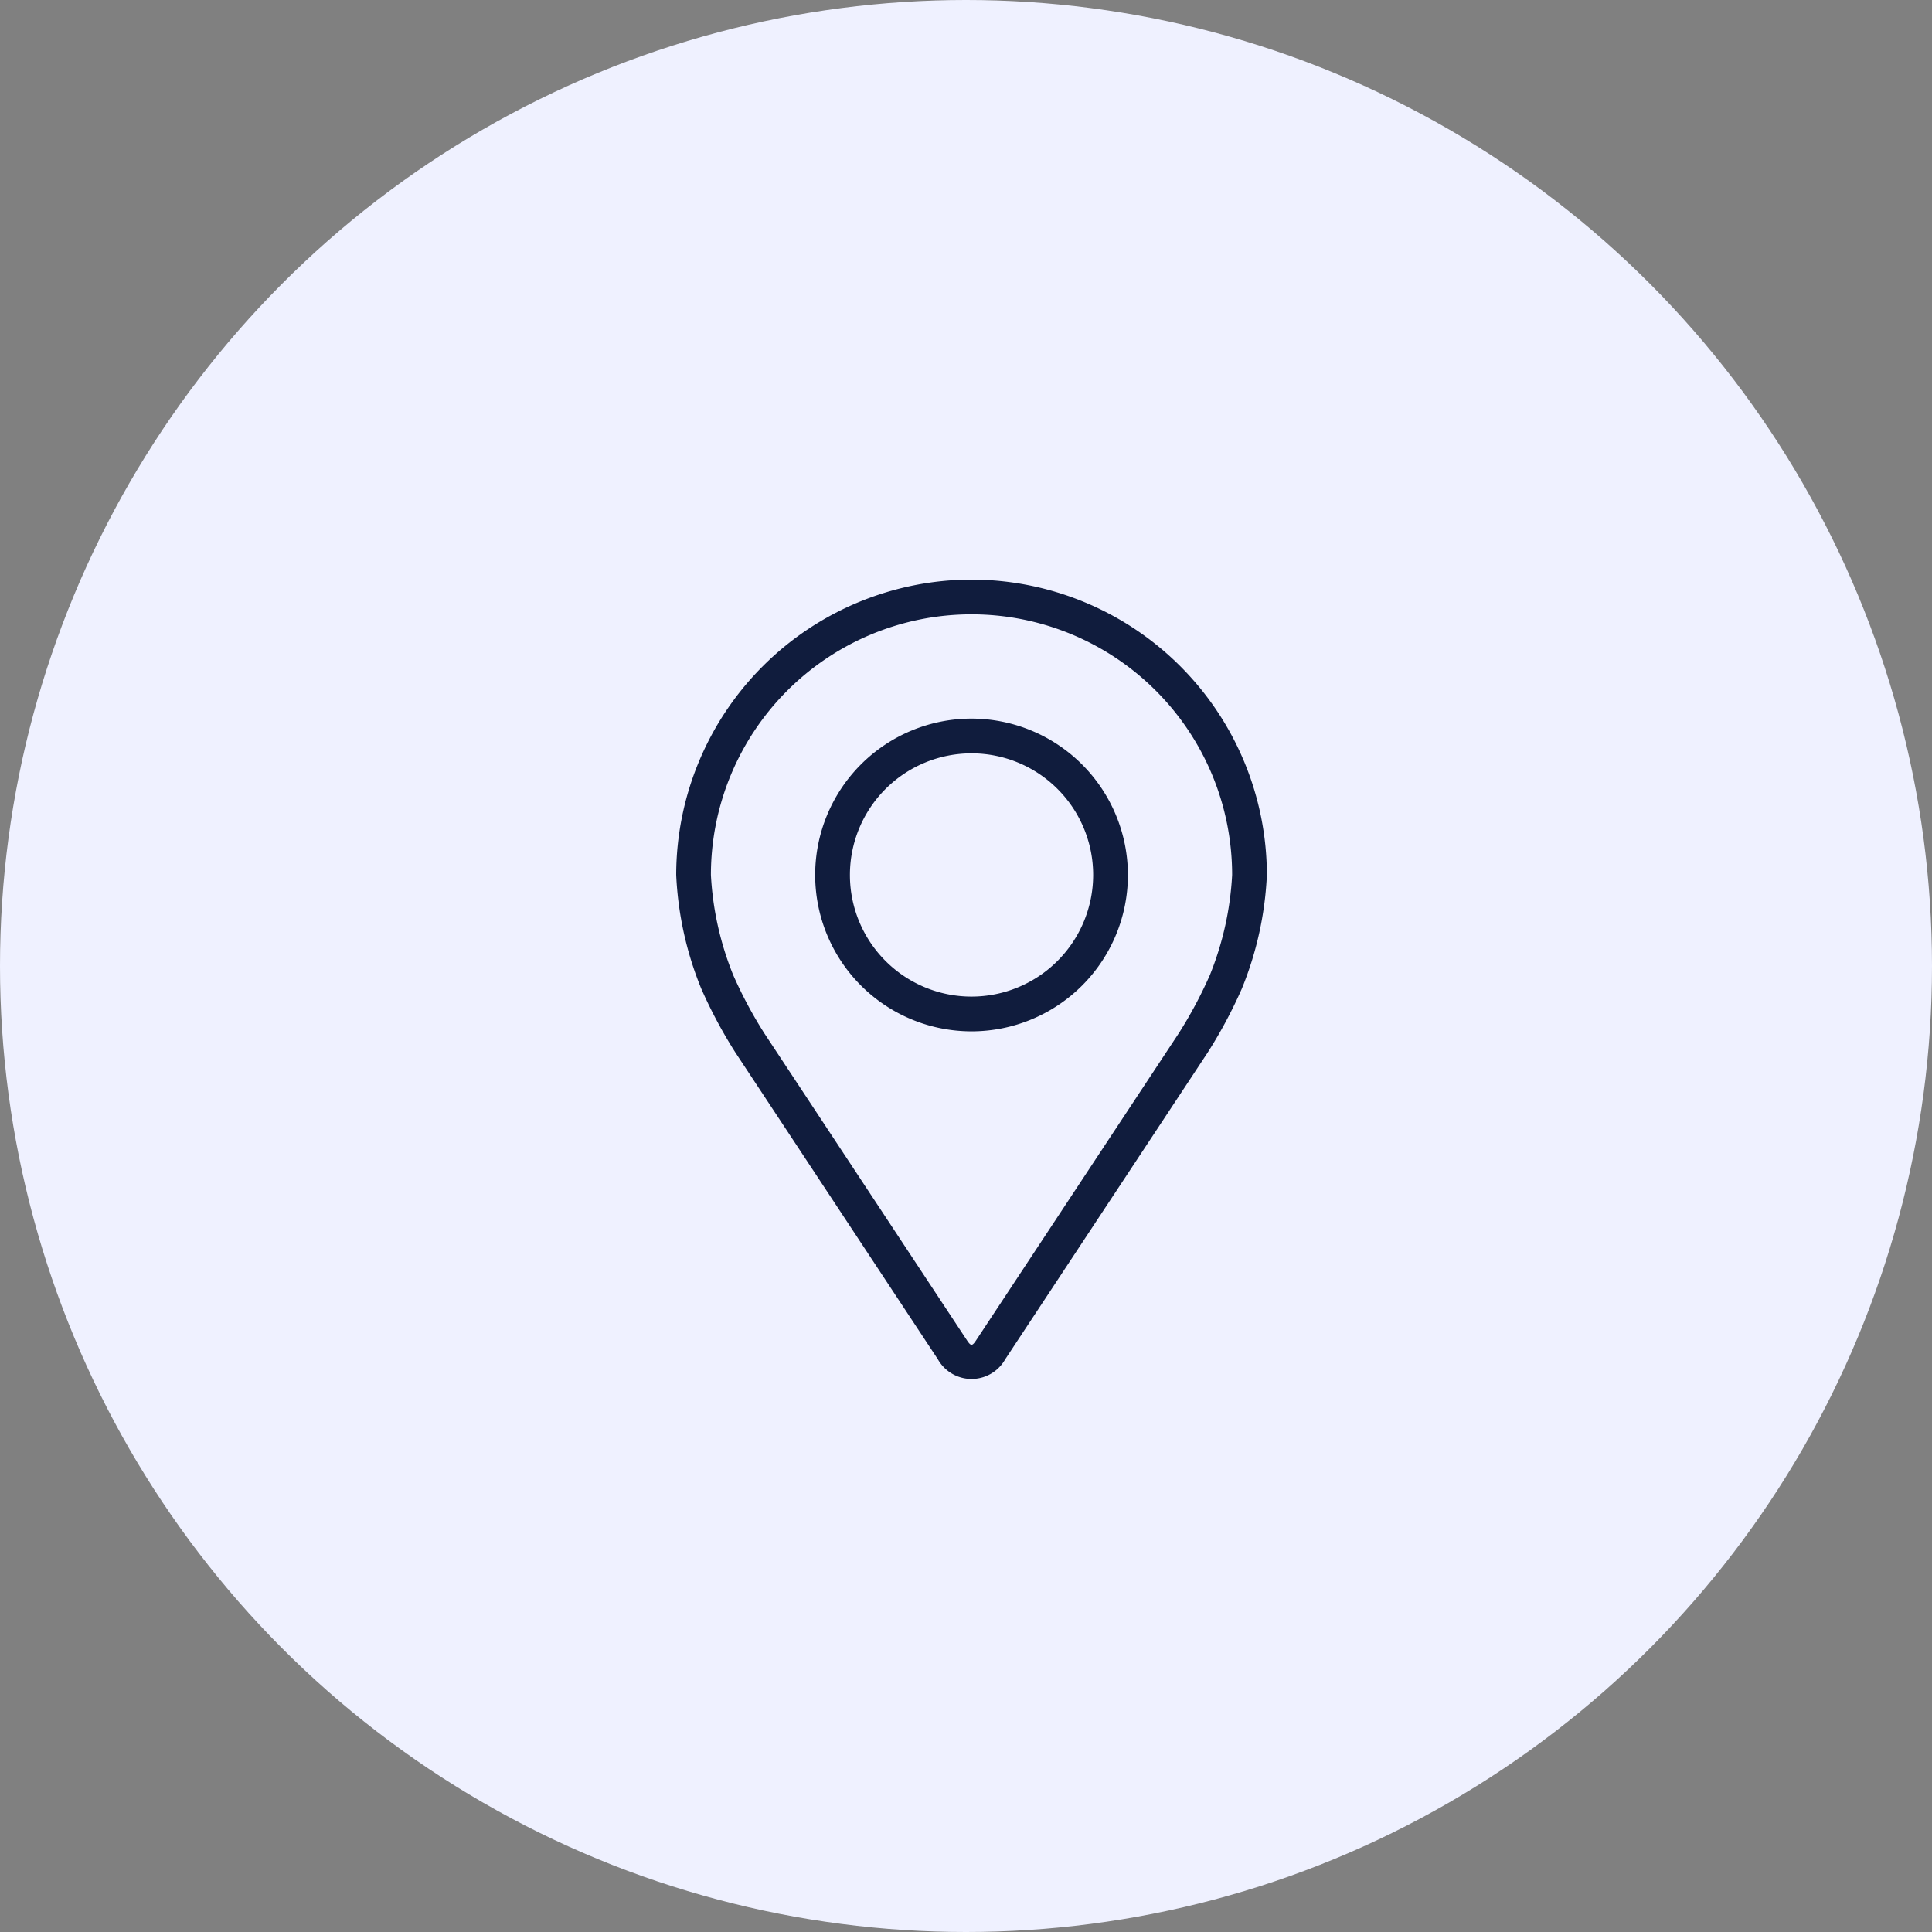 <?xml version="1.0" encoding="UTF-8"?>
<svg xmlns="http://www.w3.org/2000/svg" width="60" height="60" viewBox="0 0 60 60">
  <rect x="0" y="0" width="60" height="60" fill="#808080" stroke="none"/>
  <g id="Group_63" data-name="Group 63" transform="translate(-614 -5307)">
    <circle id="Ellipse_11" data-name="Ellipse 11" cx="30" cy="30" r="30" transform="translate(614 5307)" fill="#eff1ff"></circle>
    <g id="Group_55" data-name="Group 55" transform="translate(586.92 5325)">
      <path id="Path_54" data-name="Path 54" d="M57.252,0A9.183,9.183,0,0,0,48.08,9.172a10.583,10.583,0,0,0,.778,3.531,14.792,14.792,0,0,0,1.06,1.983l6.289,9.529a1.2,1.2,0,0,0,2.09,0l6.29-9.53a14.73,14.73,0,0,0,1.06-1.983,10.58,10.58,0,0,0,.777-3.531A9.183,9.183,0,0,0,57.252,0Zm7.4,12.285a13.555,13.555,0,0,1-.966,1.807l-6.29,9.53c-.124.188-.163.188-.288,0l-6.29-9.53a13.559,13.559,0,0,1-.966-1.808,9.606,9.606,0,0,1-.694-3.112,8.093,8.093,0,1,1,16.187,0,9.614,9.614,0,0,1-.693,3.113Z" fill="#101c3d"></path>
      <path id="Path_55" data-name="Path 55" d="M116.936,64.008a4.856,4.856,0,1,0,4.856,4.856A4.862,4.862,0,0,0,116.936,64.008Zm0,8.633a3.777,3.777,0,1,1,3.777-3.777A3.781,3.781,0,0,1,116.936,72.641Z" transform="translate(-59.684 -59.691)" fill="#101c3d"></path>
    </g>
  </g>
</svg>
